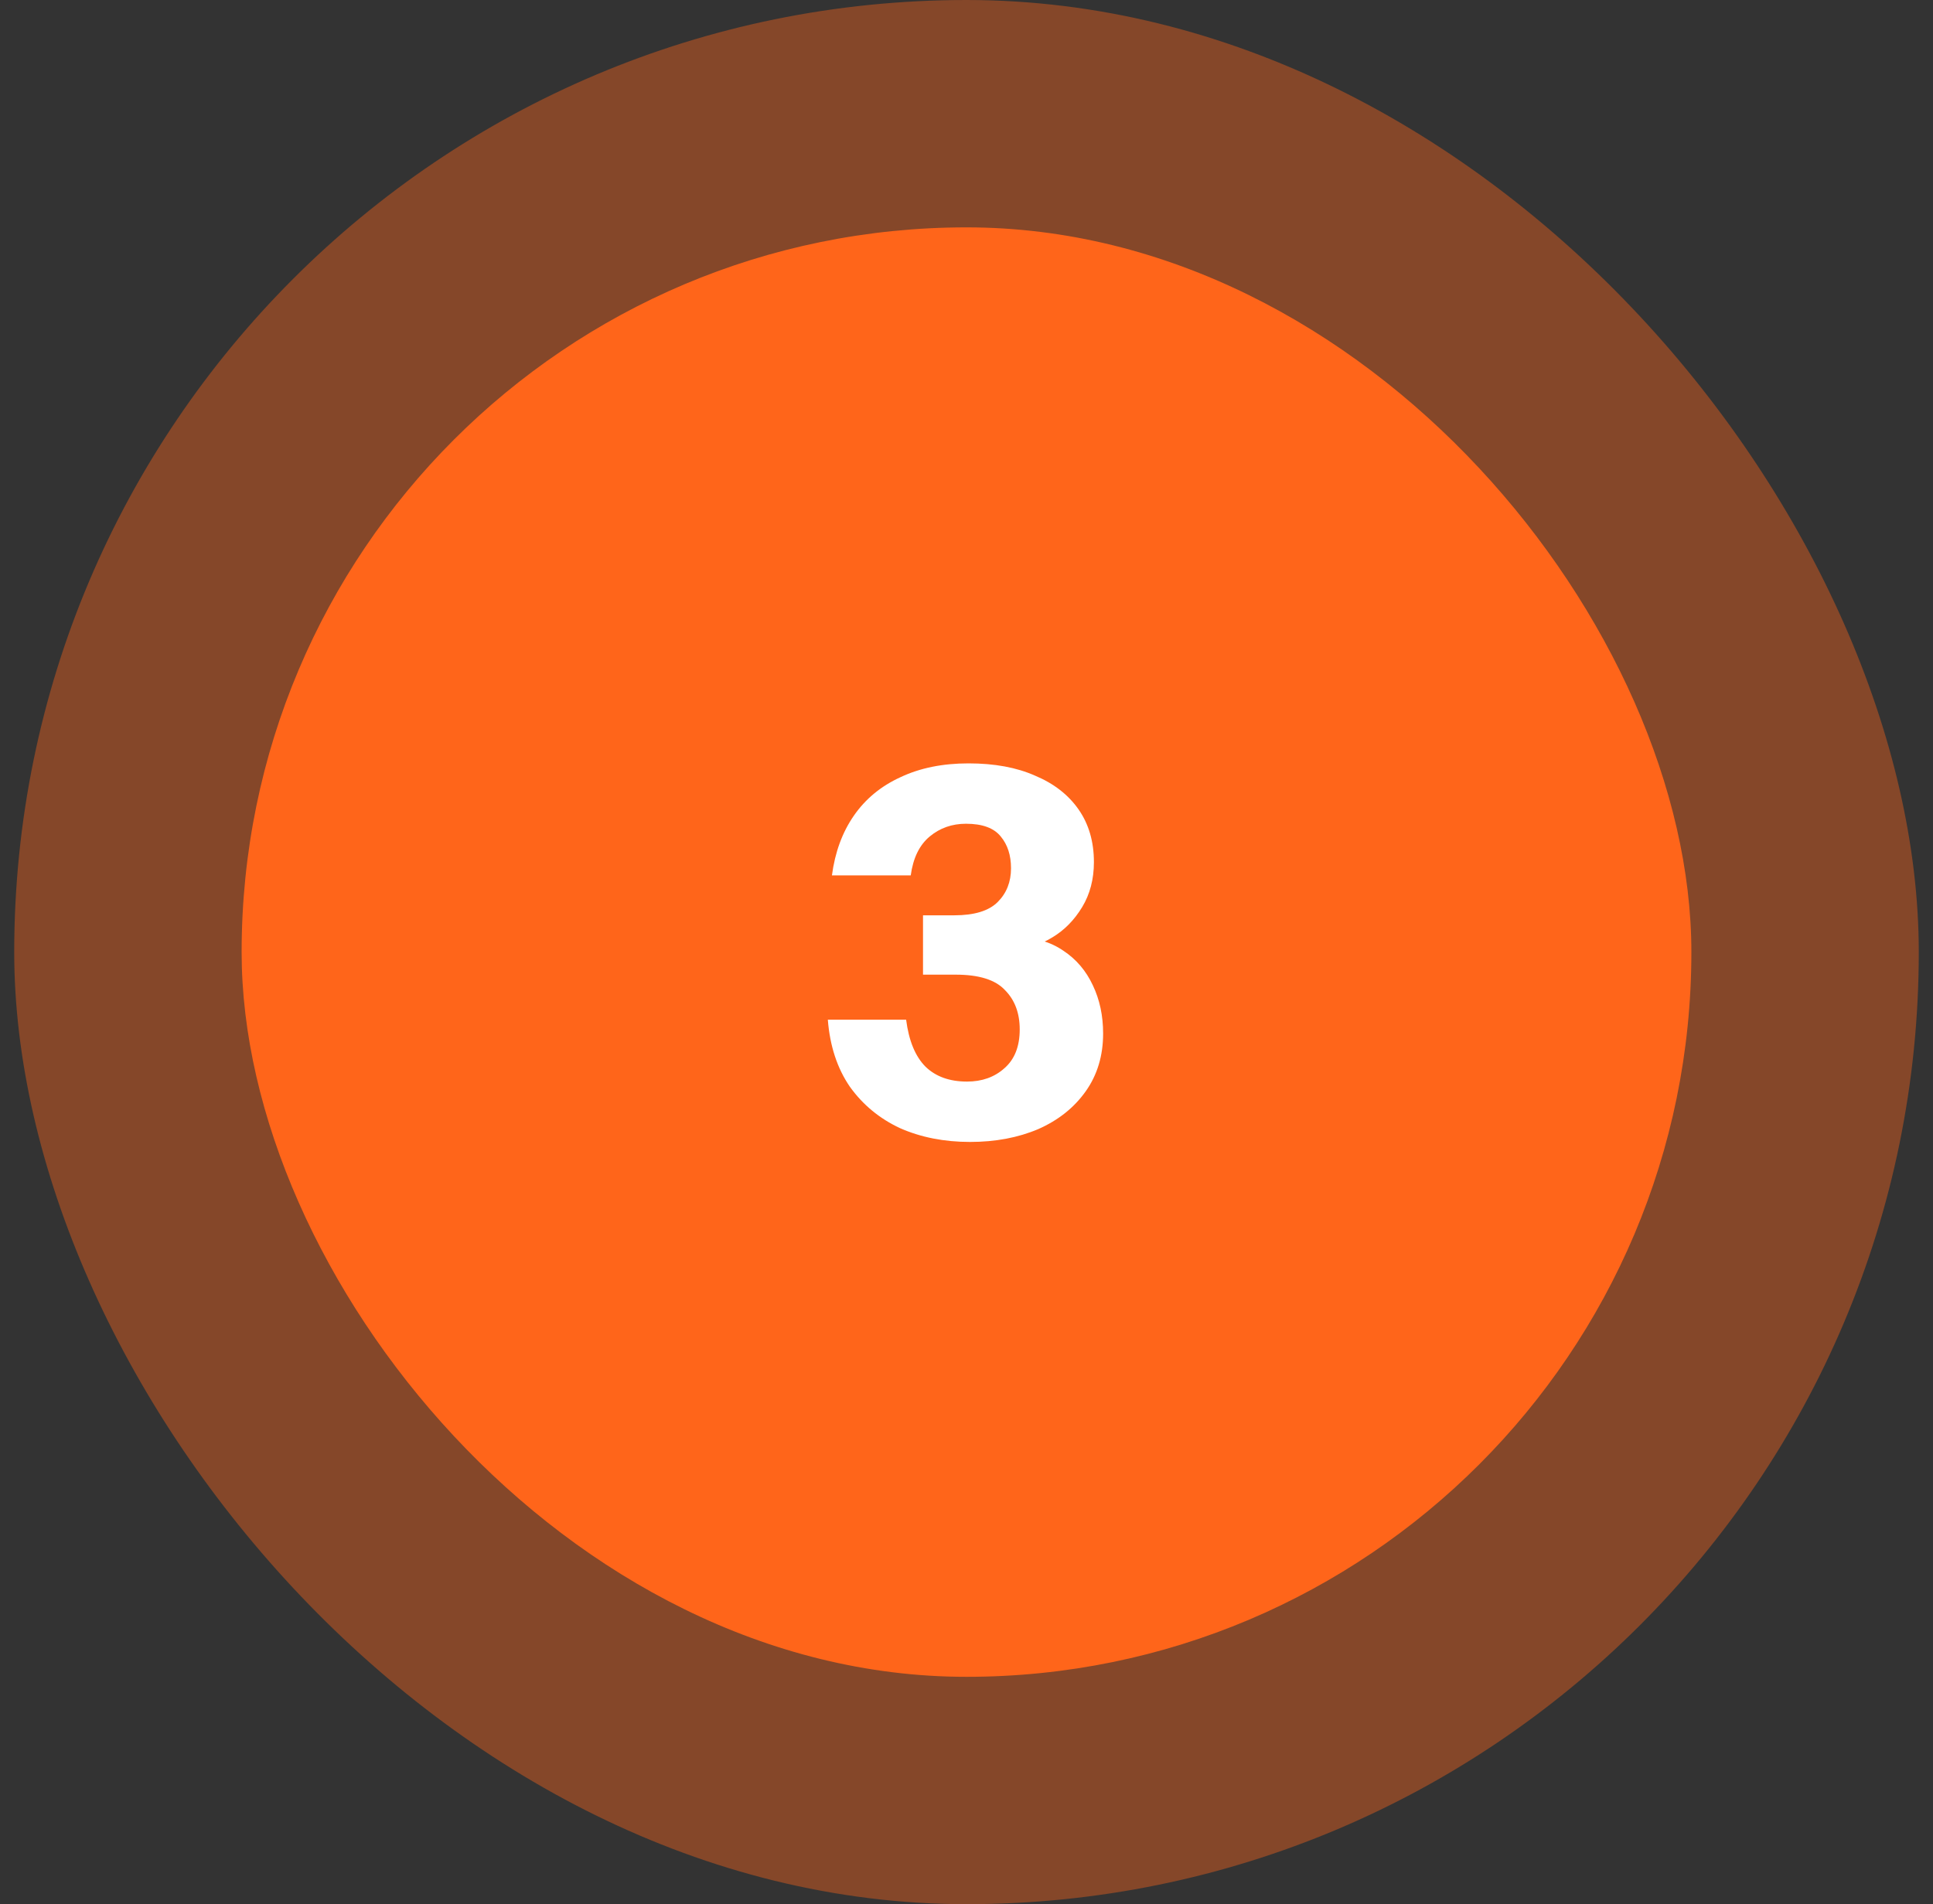 <svg width="68" height="67" viewBox="0 0 68 67" fill="none" xmlns="http://www.w3.org/2000/svg">
<rect x="0" y="0" width="68" height="67" fill="#333333" stroke="none"/>
<rect x="0.5" width="67" height="67" rx="33.5" fill="#FF651A" fill-opacity="0.4"/>
<rect x="8.5" y="8" width="51" height="51" rx="25.5" fill="#FF651A"/>
<path d="M34.126 40.18C33.214 40.18 32.392 40.018 31.66 39.694C30.94 39.358 30.352 38.872 29.896 38.236C29.452 37.588 29.194 36.802 29.122 35.878H31.876C31.972 36.622 32.2 37.174 32.56 37.534C32.92 37.882 33.406 38.056 34.018 38.056C34.546 38.056 34.984 37.9 35.332 37.588C35.692 37.276 35.872 36.82 35.872 36.22C35.872 35.644 35.698 35.182 35.35 34.834C35.014 34.474 34.438 34.294 33.622 34.294H32.47V32.206H33.568C34.276 32.206 34.786 32.05 35.098 31.738C35.41 31.426 35.566 31.03 35.566 30.55C35.566 30.094 35.446 29.722 35.206 29.434C34.966 29.134 34.558 28.984 33.982 28.984C33.49 28.984 33.064 29.134 32.704 29.434C32.344 29.734 32.122 30.19 32.038 30.802H29.266C29.374 29.986 29.632 29.284 30.04 28.696C30.448 28.108 30.994 27.658 31.678 27.346C32.362 27.022 33.16 26.86 34.072 26.86C34.984 26.86 35.764 27.004 36.412 27.292C37.072 27.568 37.582 27.964 37.942 28.48C38.302 28.996 38.482 29.614 38.482 30.334C38.482 30.934 38.344 31.462 38.068 31.918C37.792 32.374 37.444 32.728 37.024 32.98C36.616 33.232 36.202 33.358 35.782 33.358L35.764 32.98C36.4 32.98 36.946 33.136 37.402 33.448C37.858 33.748 38.206 34.156 38.446 34.672C38.686 35.176 38.806 35.74 38.806 36.364C38.806 37.144 38.602 37.822 38.194 38.398C37.786 38.974 37.228 39.418 36.52 39.73C35.812 40.03 35.014 40.18 34.126 40.18Z" fill="white"/>
</svg>
